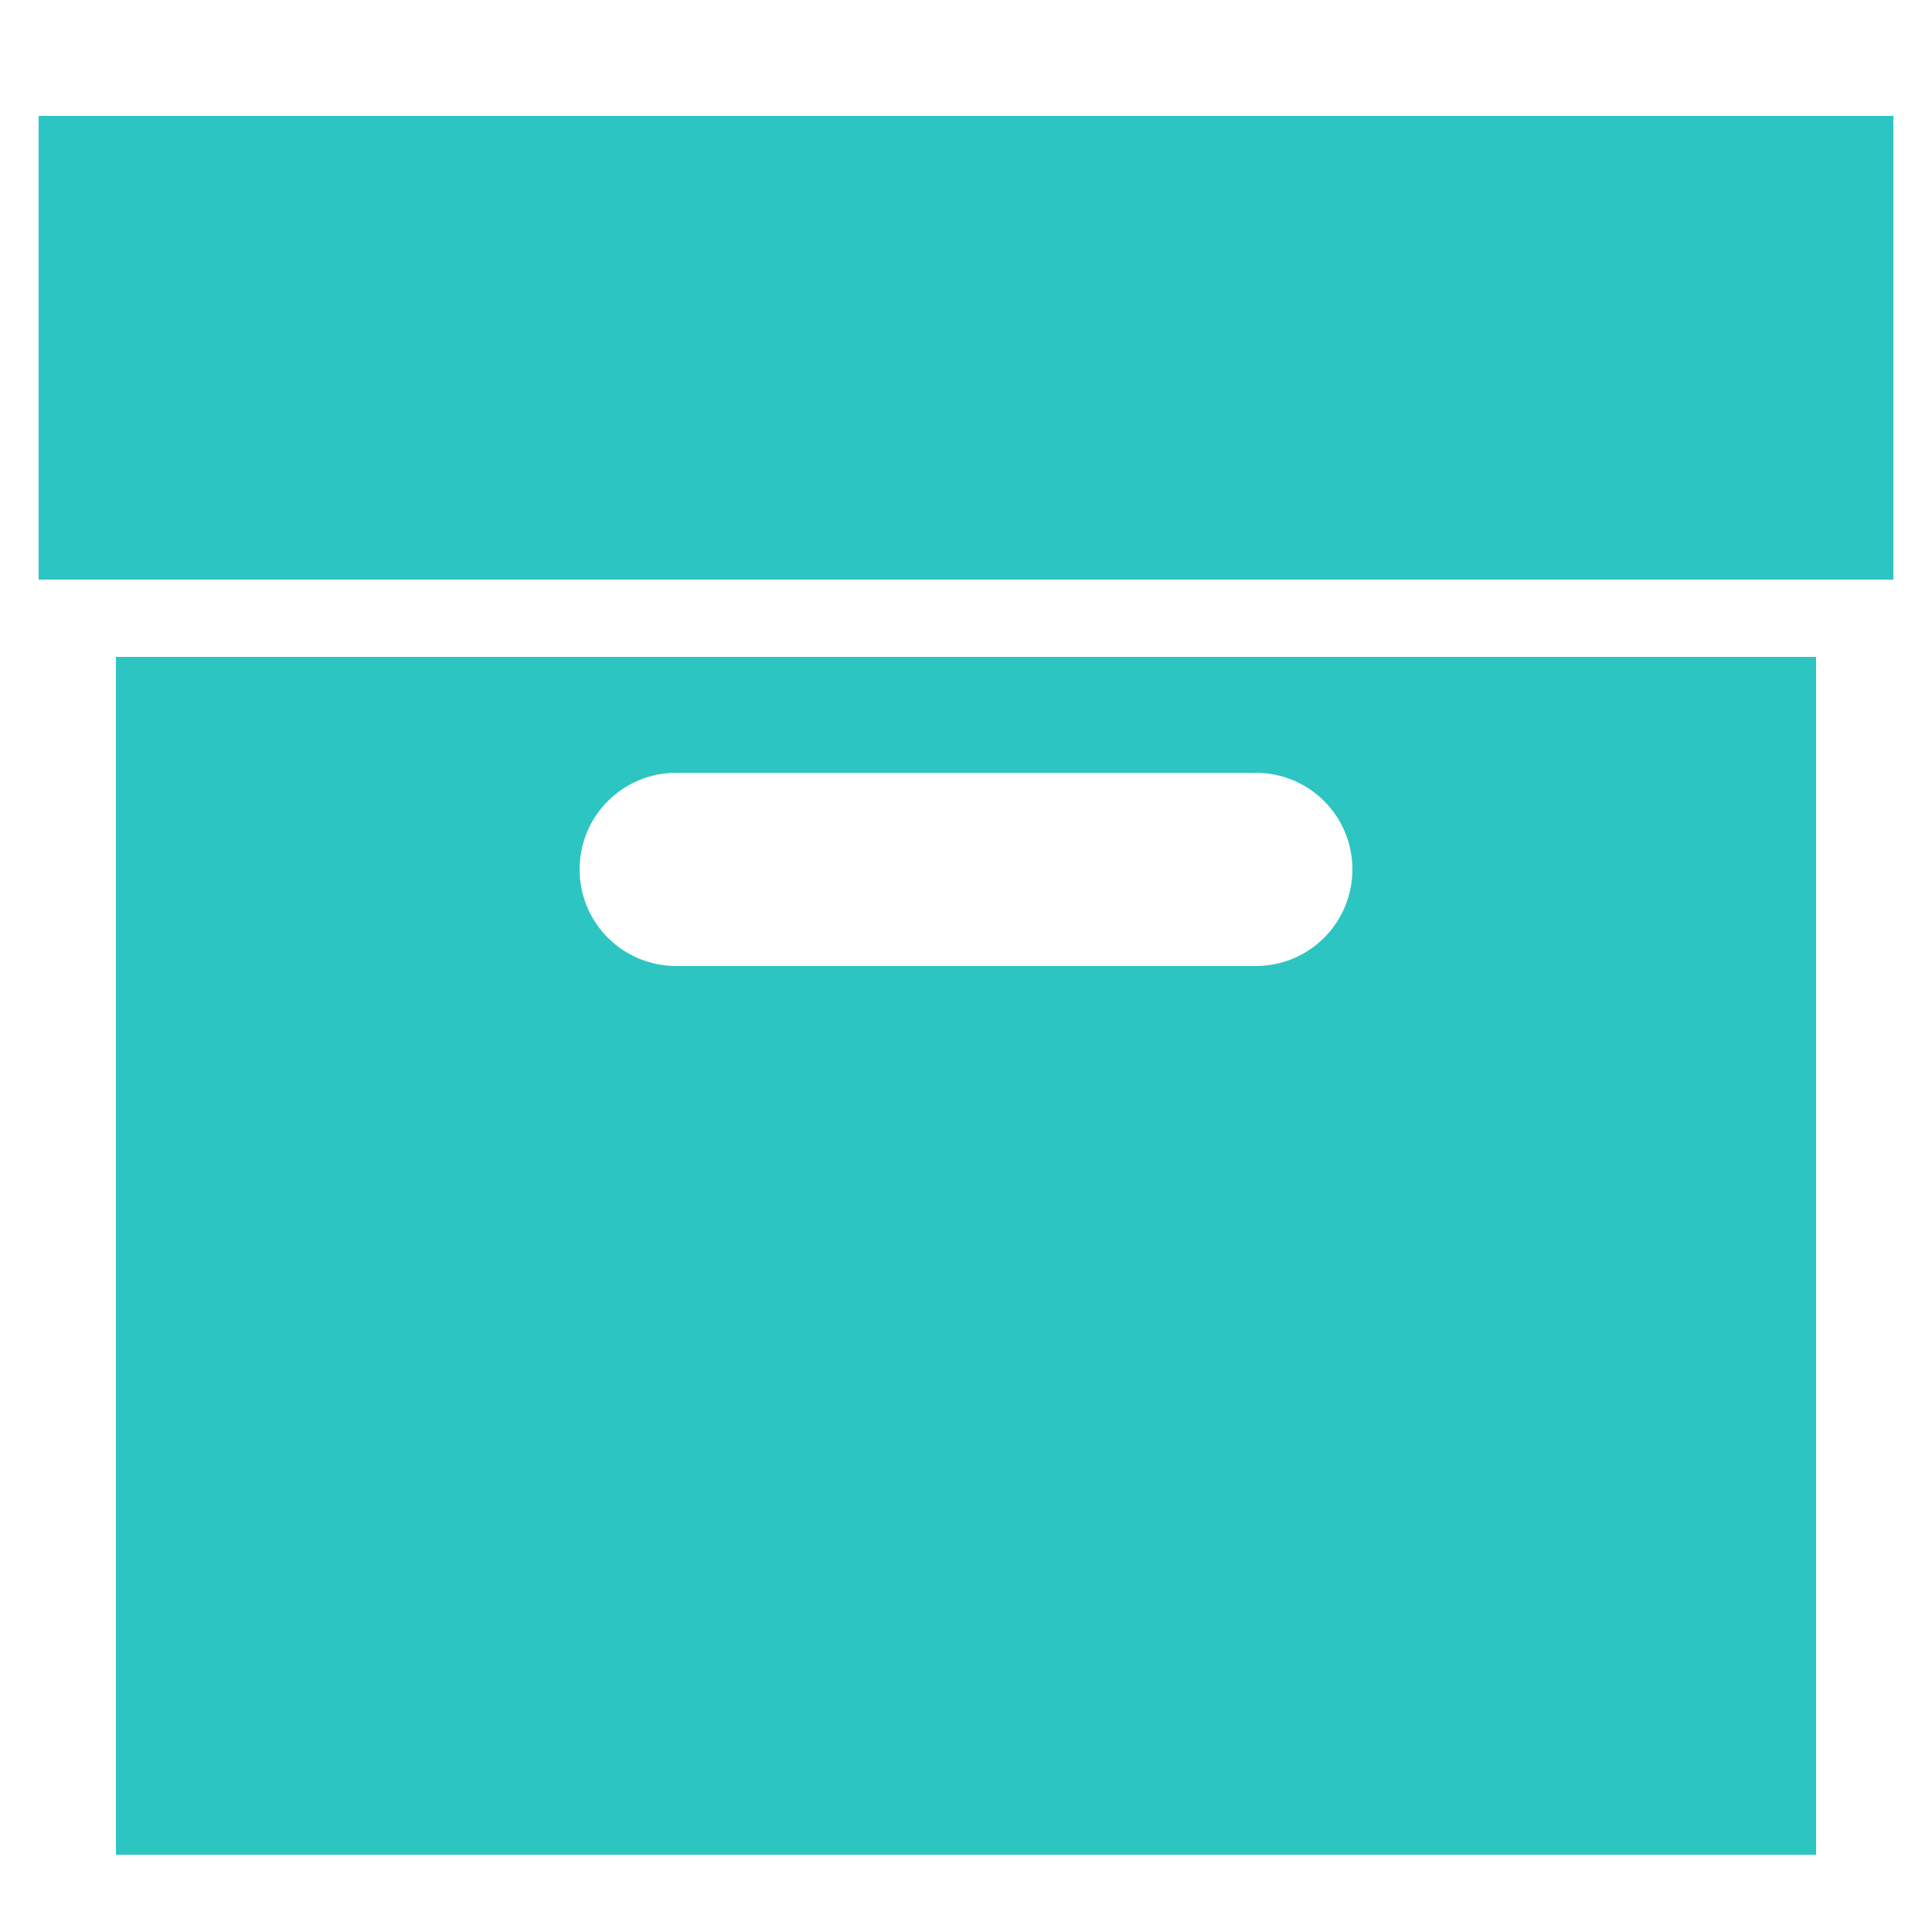 <svg xmlns="http://www.w3.org/2000/svg" xmlns:xlink="http://www.w3.org/1999/xlink" viewBox="0,0,256,256" width="100px" height="100px" fill-rule="nonzero"><g fill="#2cc5c2" fill-rule="nonzero" stroke="none" stroke-width="1" stroke-linecap="butt" stroke-linejoin="miter" stroke-miterlimit="10" stroke-dasharray="" stroke-dashoffset="0" font-family="none" font-weight="none" font-size="none" text-anchor="none" style="mix-blend-mode: normal"><g transform="scale(5.12,5.12)"><path d="M1,3v12h48v-12zM3,17v31h44v-31zM17.5,20h15c1.383,0 2.5,1.117 2.5,2.5c0,1.383 -1.117,2.5 -2.5,2.5h-15c-1.383,0 -2.5,-1.117 -2.5,-2.5c0,-1.383 1.117,-2.5 2.5,-2.5z"></path></g></g></svg>